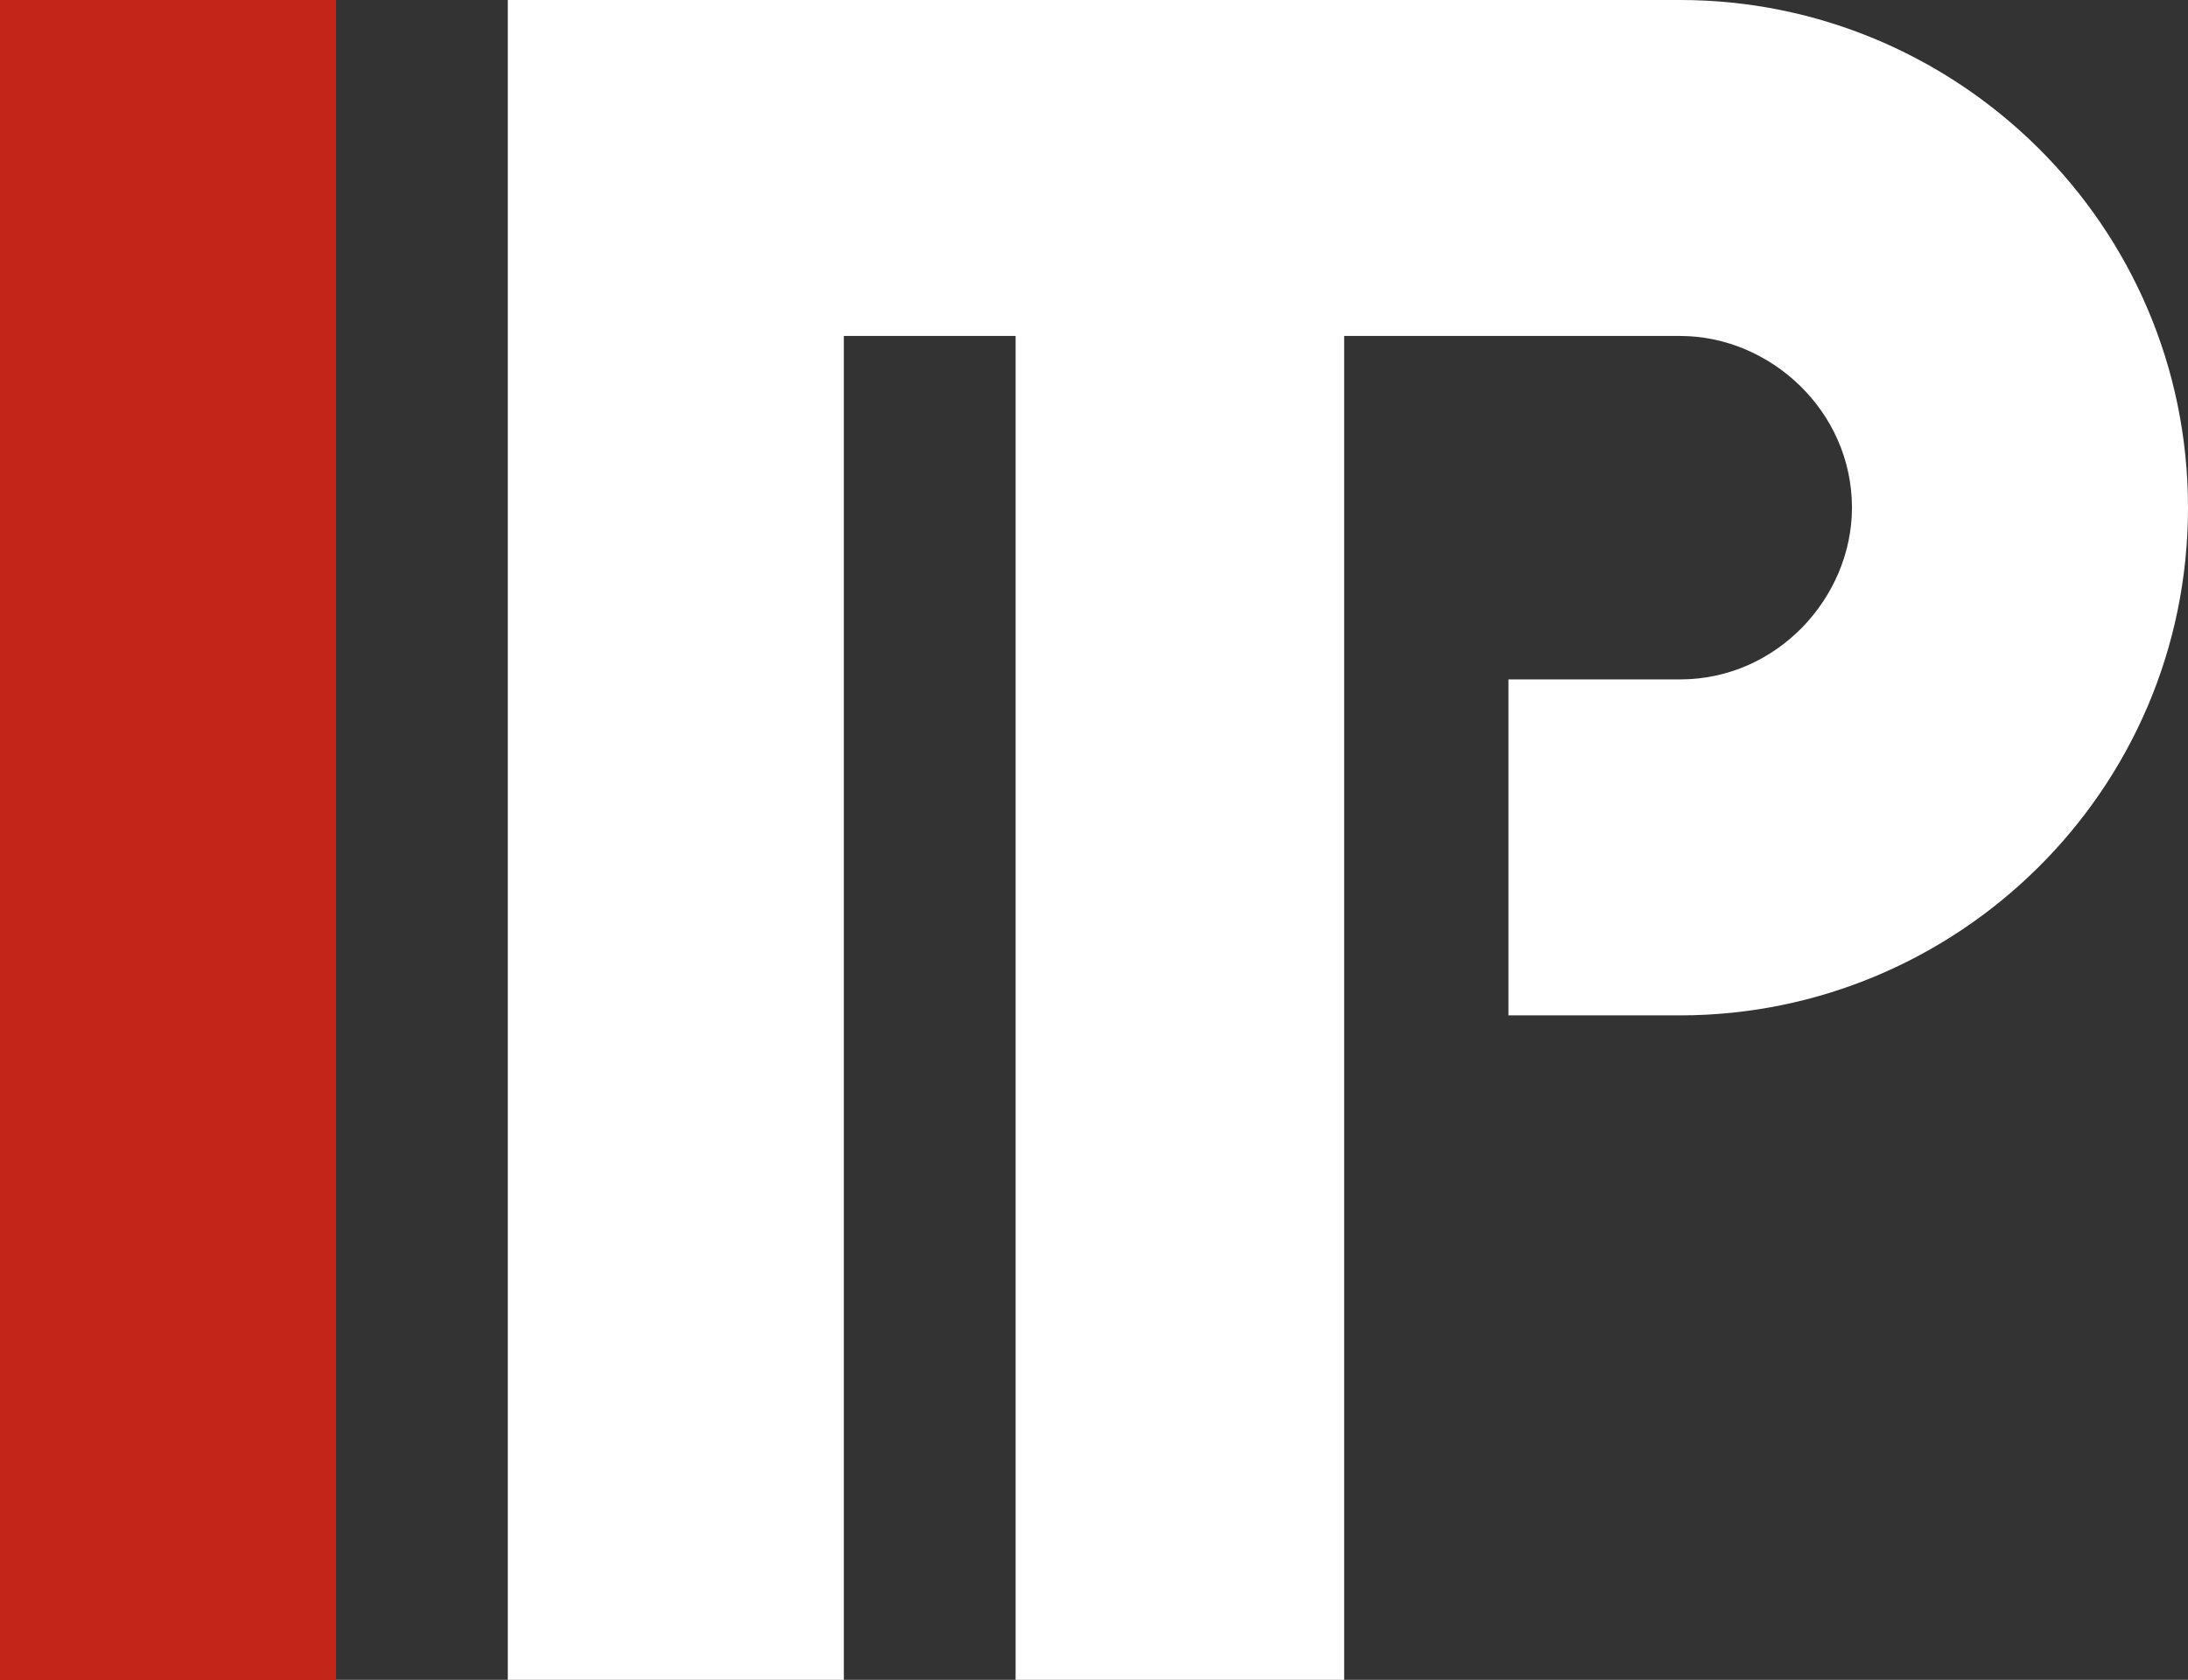 <?xml version="1.0" encoding="utf-8"?>
<!-- Generator: Adobe Illustrator 24.3.0, SVG Export Plug-In . SVG Version: 6.00 Build 0)  -->
<svg version="1.1" id="Ebene_1" xmlns="http://www.w3.org/2000/svg" xmlns:xlink="http://www.w3.org/1999/xlink" x="0px" y="0px"
	 viewBox="0 0 29.3 22.5" style="enable-background:new 0 0 29.3 22.5;" xml:space="preserve">
<rect x="0" y="0" width="29.3" height="22.5" fill="#333333" stroke="none"/>
<style type="text/css">
	.st0{opacity:0.8;fill:#C32518;enable-background:new    ;}
	.st1{fill:#C32518;}
	.st2{fill:#FFFFFF;}
</style>
<path class="st0" d="M23.6,5"/>
<g>
	<rect y="0" class="st1" width="4.5" height="22.5"/>
	<path class="st2" d="M22.5,0H7.4v0H6.8v22.5h4.5v-18h2.3v18H18v-18h4.5v0c1.2,0,2.3,1,2.3,2.3c0,1.2-1,2.3-2.3,2.3h-2.3v4.5h2.3
		c3.7,0,6.8-3,6.8-6.8S26.2,0,22.5,0z"/>
</g>
</svg>
